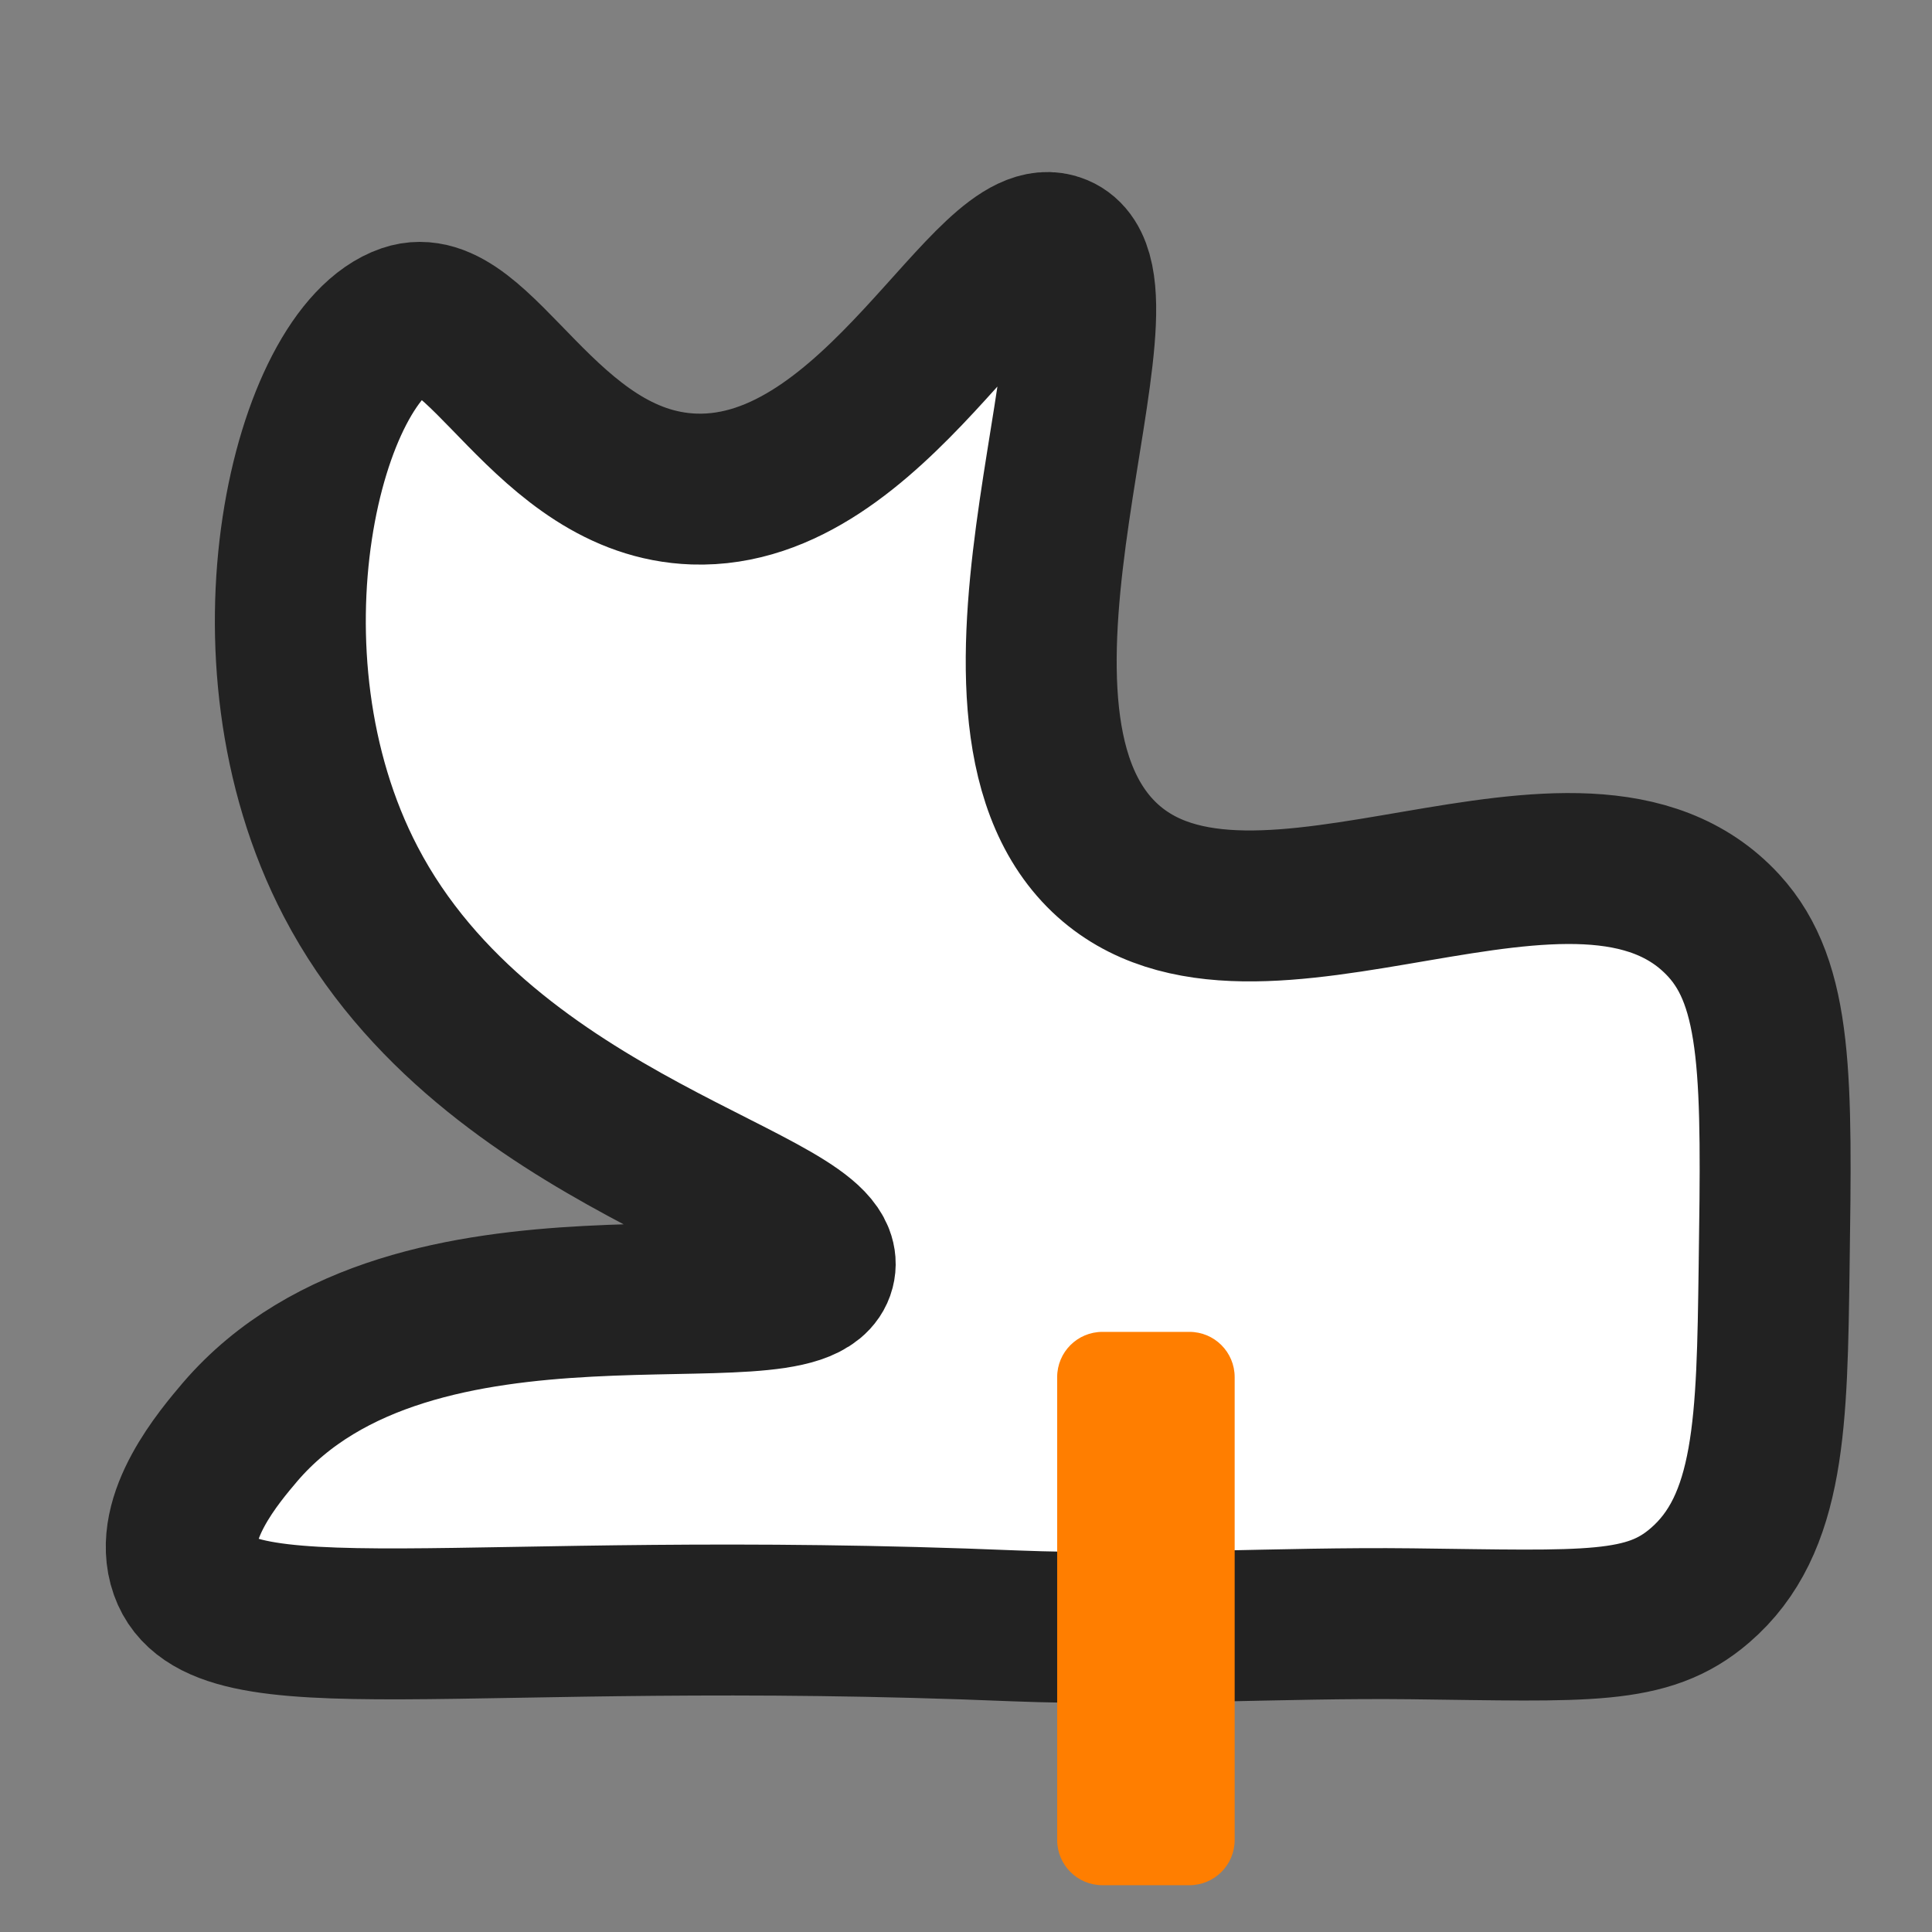 <?xml version="1.0" encoding="utf-8"?>
<!-- Generator: Adobe Illustrator 23.0.6, SVG Export Plug-In . SVG Version: 6.00 Build 0)  -->
<svg version="1.1" id="Lager_1" xmlns="http://www.w3.org/2000/svg" xmlns:xlink="http://www.w3.org/1999/xlink" x="0px" y="0px"
	 viewBox="0 0 64 64" style="enable-background:new 0 0 64 64;" xml:space="preserve">
<rect x="0" y="0" width="64" height="64" fill="#808080" stroke="none"/>
<style type="text/css">
	.st0{display:none;fill:#FFFFFF;stroke:#222222;stroke-width:5;stroke-miterlimit:10;}
	.st1{fill:#FFFFFF;stroke:#000000;stroke-width:5;stroke-miterlimit:10;}
	.st2{fill:#FFFFFF;stroke:#222222;stroke-width:5;stroke-miterlimit:10;}
	.st3{fill:#FF7E00;}
</style>
<path class="st0" d="M54.34,17.24c1.05,0.78,1.58,1.84,2.2,13.76c0.97,18.8-0.19,18.96,1.11,22.69c0.16,0.46,0.42,1.15,0.13,1.82
	c-1.17,2.73-9.12,0.2-21.2-0.05C33.8,55.41,24.86,55.35,12.71,55c-2.18-0.06-6.09-0.21-6.74-2.04c-0.58-1.63,1.68-3.82,2.28-4.4
	c8.58-8.29,26.21-0.99,29.55-7.16c1.12-2.07-0.52-4.63-0.83-6.48c-0.44-2.69-10.41-1.18-20.85-5.98c-4.67-2.15-8.57-5.16-8.11-6.47
	c0.57-1.62,7.22,1.06,10.56-2.34c2.56-2.6,0.22-5.77,2.59-9.25c3.17-4.65,12.15-6.03,16.18-2.71c2.78,2.29,1.52,4.92,4.44,7.13
	C45.94,18.45,50.81,14.62,54.34,17.24z"/>
<path class="st1" d="M23.83,24.27"/>
<path class="st2" d="M63.56,54.27"/>
<path class="st2" d="M57.1,30.66c1.8,1.96,1.76,5.08,1.67,11.32c-0.07,5.1-0.11,8.52-2.46,10.54c-1.74,1.5-3.72,1.34-9.56,1.27
	c-4.37-0.05-8.75,0.24-13.11,0.07C15.07,53.09,7.22,55.07,6.13,52c-0.61-1.72,1.16-3.78,1.82-4.56c5.77-6.73,18.58-3.02,19.2-5.41
	c0.58-2.23-10.95-4.04-15.53-12.82c-3.92-7.51-1.42-17.51,1.83-18.62c2.44-0.84,4.58,5.44,9.54,5.61c6.04,0.2,9.8-8.89,12.06-7.93
	c2.84,1.19-3.68,15.17,1.54,20.14C41.52,33.09,52.34,25.49,57.1,30.66z"/>
<path class="st3" d="M39.4,62.45h-2.88c-0.83,0-1.5-0.67-1.5-1.5V45.62c0-0.83,0.67-1.5,1.5-1.5h2.88c0.83,0,1.5,0.67,1.5,1.5v15.33
	C40.9,61.78,40.23,62.45,39.4,62.45z"/>
<path class="st2" d="M64.61,54.95"/>
</svg>
